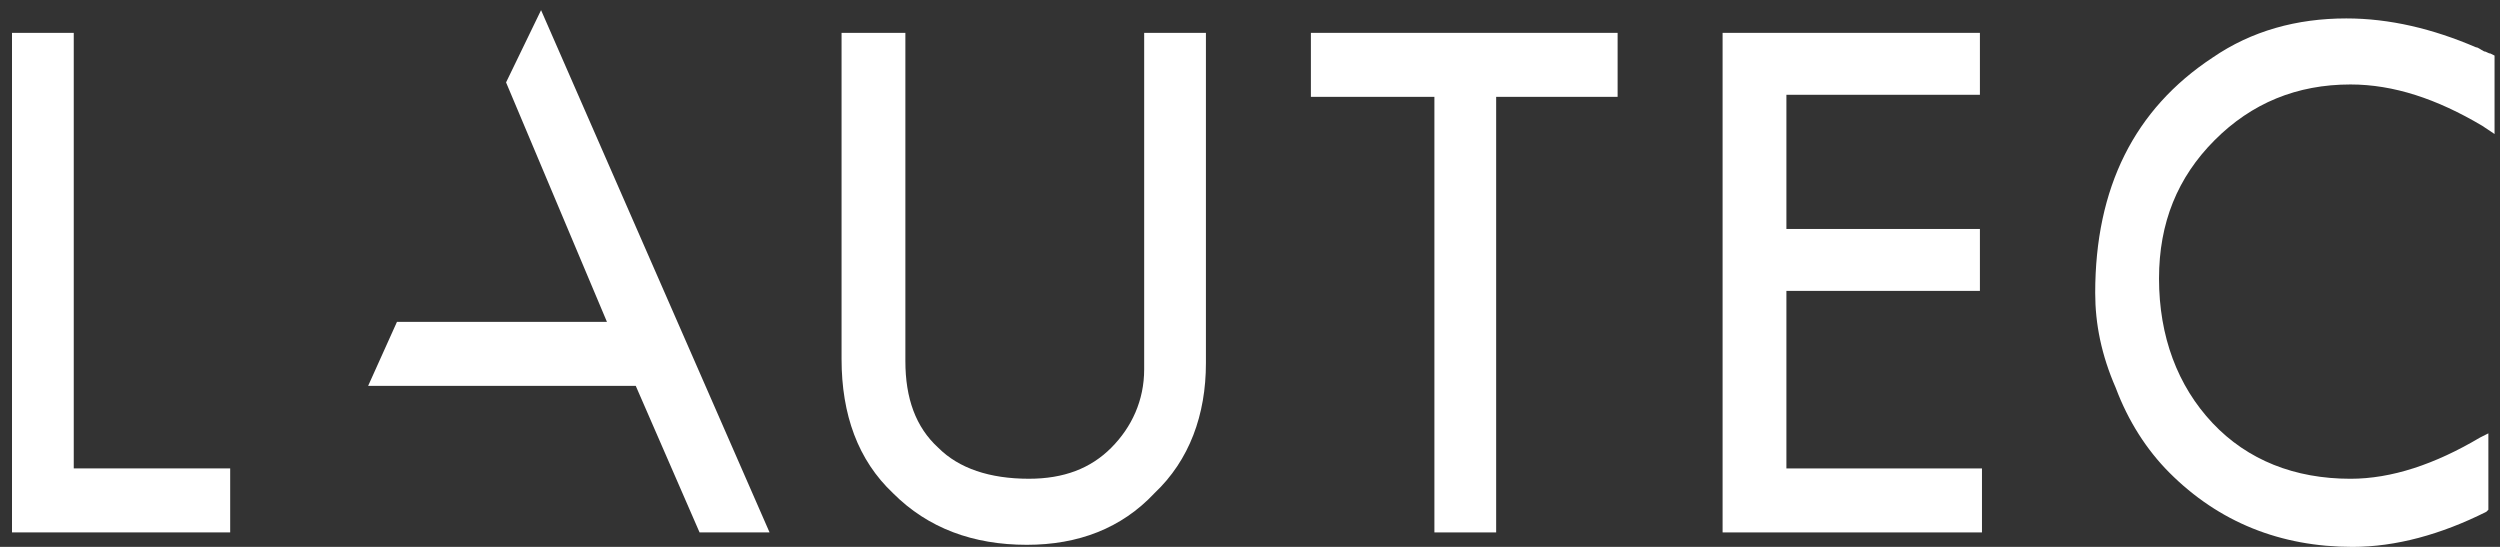 <svg xmlns="http://www.w3.org/2000/svg" width="160" height="35" viewBox="0 0 160 35" fill="none"><rect x="0" y="0" width="160" height="35" fill="#333333" stroke="none"/><path d="M83.897 2.103V6.198H91.802V34.075H95.754V6.198H103.527V2.103H83.897Z" fill="white"></path><path d="M150.561 35.001C145.95 35.001 141.997 33.415 138.836 30.245C137.386 28.791 136.201 26.942 135.41 24.828C134.488 22.714 134.093 20.732 134.093 18.75C134.093 12.012 136.596 6.992 141.602 3.689C144.105 1.971 147.004 1.179 150.166 1.179C152.932 1.179 155.699 1.839 158.465 3.028C158.597 3.028 158.729 3.16 158.992 3.293C159.124 3.293 159.256 3.425 159.388 3.425L159.651 3.557V8.577L158.861 8.049C155.962 6.331 153.196 5.406 150.429 5.406C147.004 5.406 144.105 6.596 141.734 8.974C139.363 11.352 138.177 14.258 138.177 17.826C138.177 21.525 139.363 24.696 141.602 27.074C143.842 29.452 146.872 30.641 150.429 30.641C153.064 30.641 155.831 29.716 158.729 27.999L159.256 27.734V32.623L159.124 32.755C156.226 34.208 153.327 35.001 150.561 35.001Z" fill="white"></path><path d="M110.246 2.103V34.075H126.846V29.98H114.33V18.617H126.714V14.654H114.33V6.066H126.714V2.103H110.246Z" fill="white"></path><path d="M14.864 34.075H0.768V2.103H4.72V29.979H14.732V34.075H14.864ZM65.717 34.868C62.292 34.868 59.394 33.811 57.154 31.565C54.914 29.451 53.86 26.544 53.86 22.977V2.103H57.944V23.109C57.944 25.487 58.603 27.337 60.052 28.658C61.37 29.979 63.346 30.64 65.849 30.64C68.089 30.64 69.801 29.979 71.119 28.658C72.436 27.337 73.227 25.619 73.227 23.638V2.103H77.179V23.241C77.179 26.544 76.125 29.451 73.885 31.565C71.778 33.811 69.011 34.868 65.717 34.868Z" fill="white"></path><path d="M34.628 0.649L32.388 5.274L38.844 20.599H25.406L23.561 24.695H40.688L44.772 34.075H49.252L34.628 0.649Z" fill="white"></path></svg>